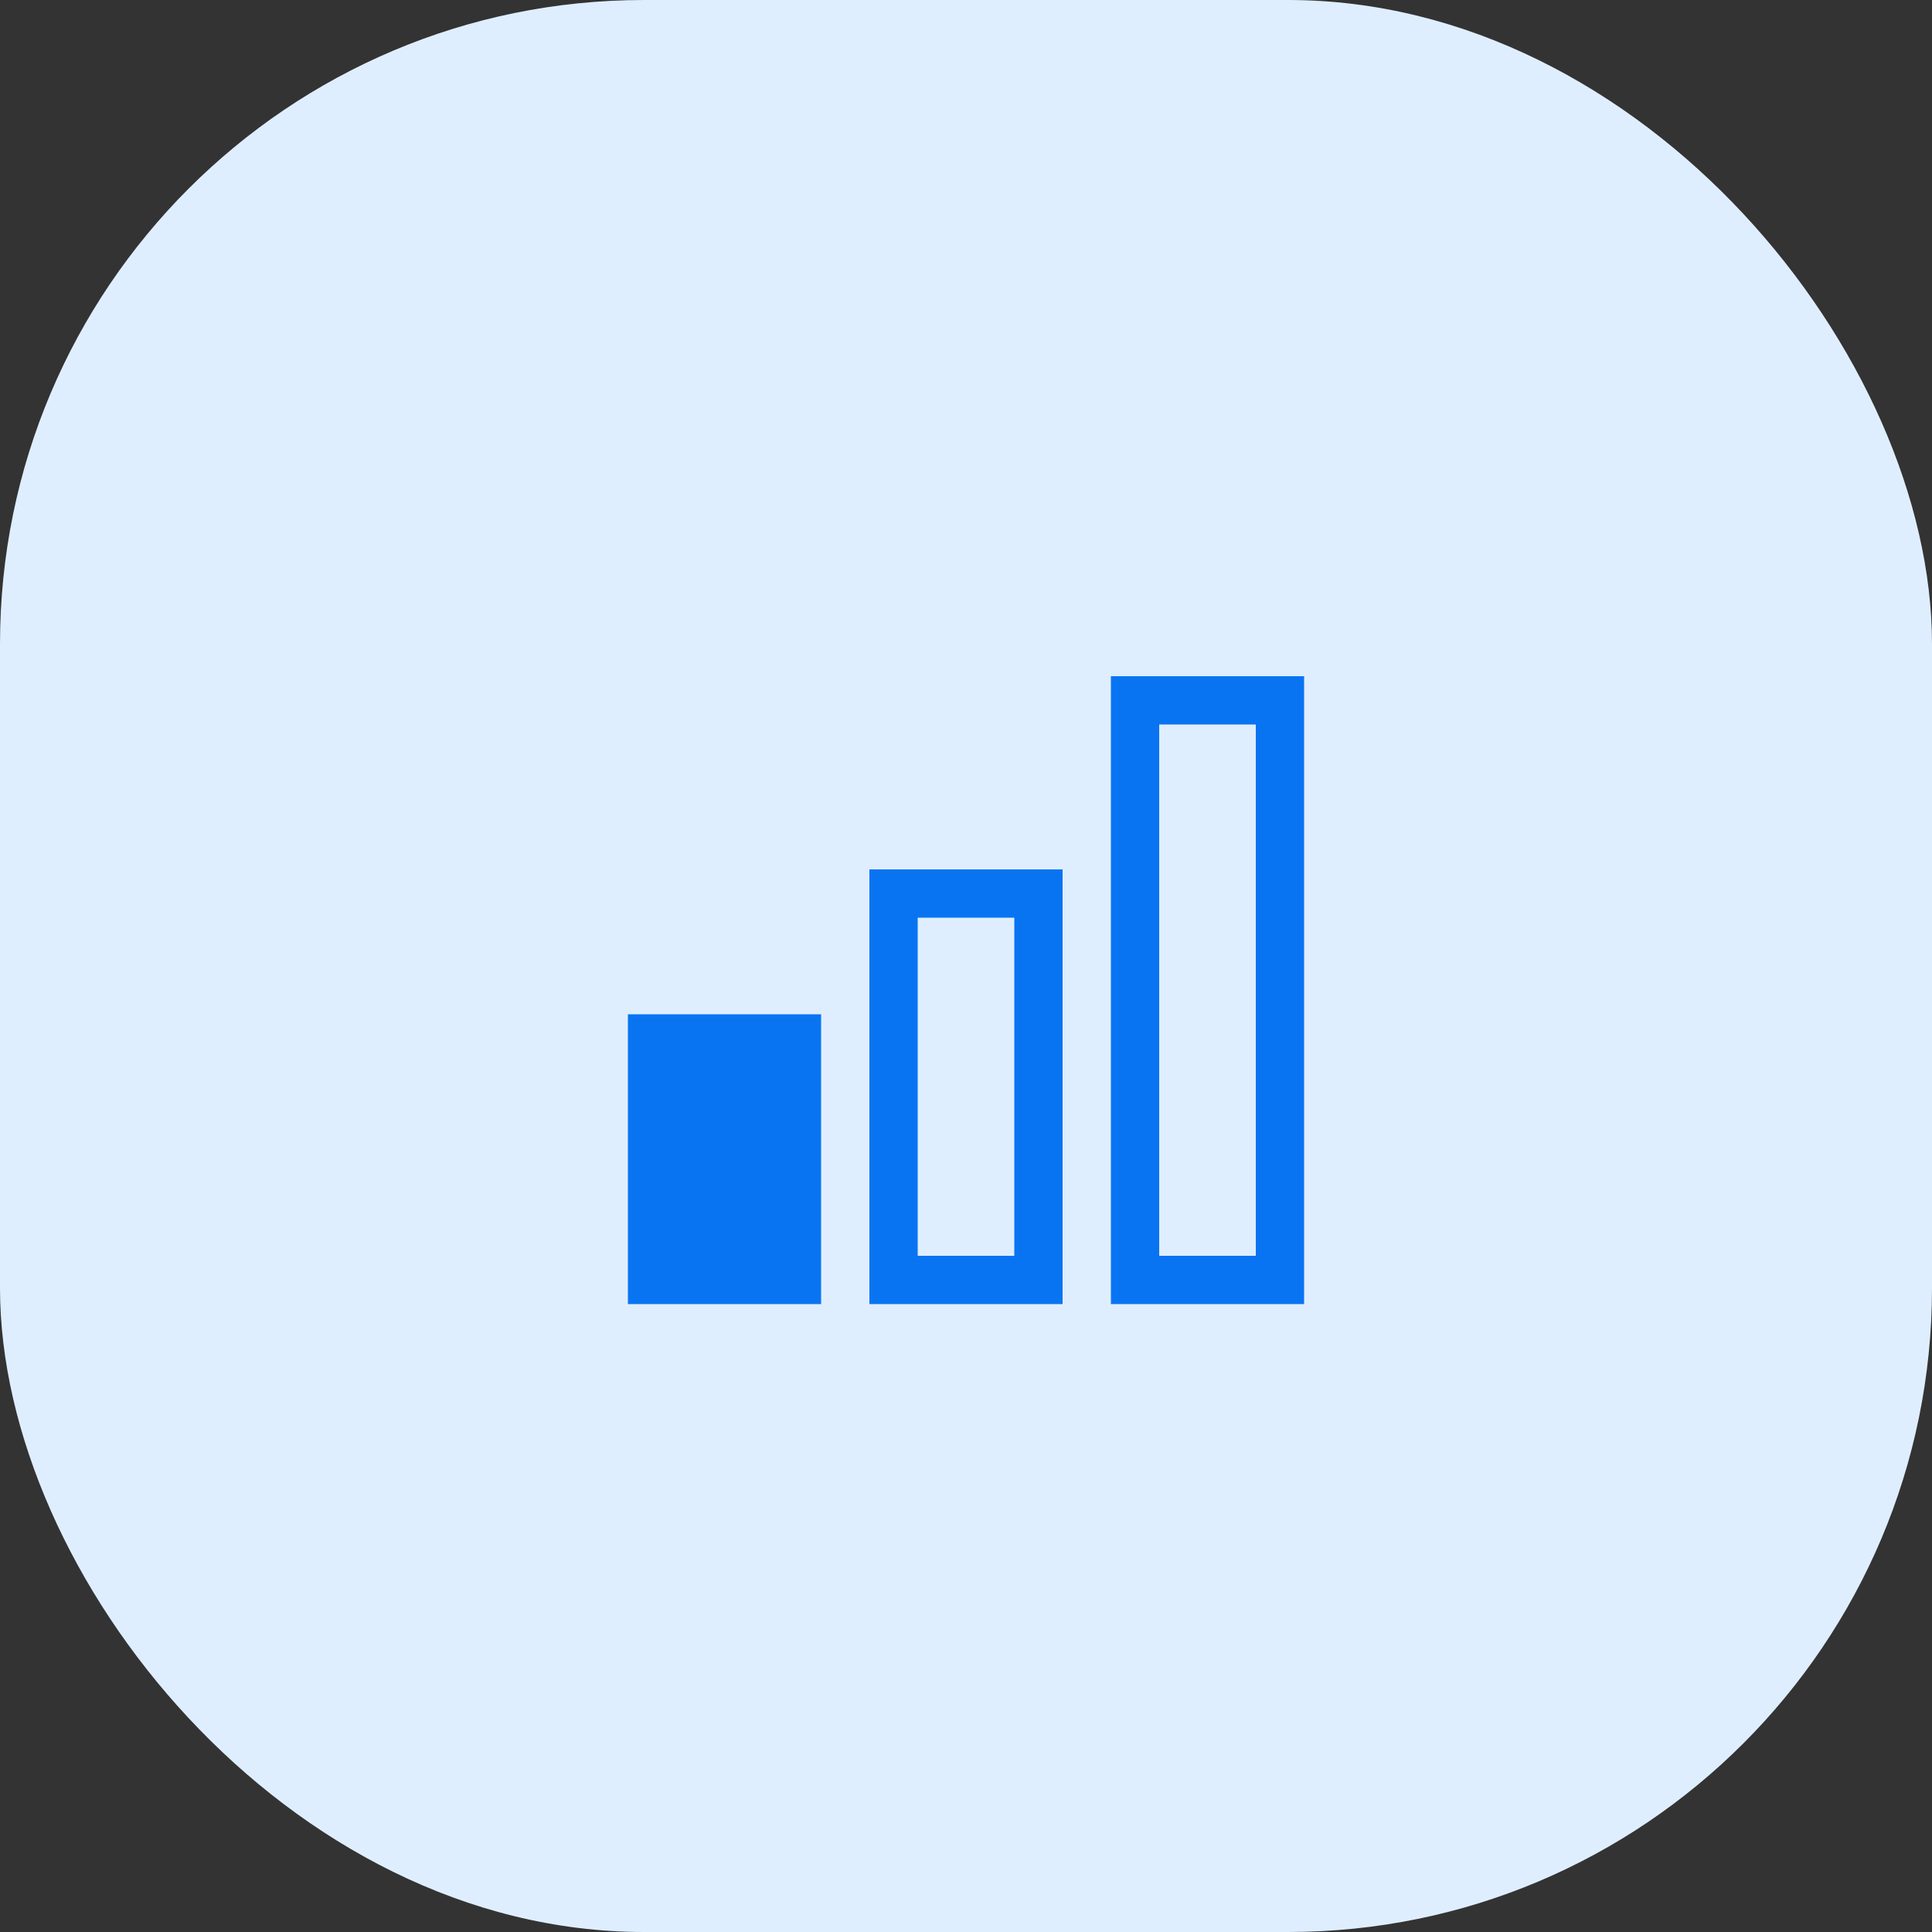 <svg width="60" height="60" viewBox="0 0 60 60" fill="none" xmlns="http://www.w3.org/2000/svg">
<rect x="0" y="0" width="60" height="60" fill="#333333" stroke="none"/>
<rect width="60" height="60" rx="20" fill="#DFEEFF"/>
<path d="M40.5 40.5H34.5V21H40.5V40.5ZM36 39H39V22.5H36V39ZM33 40.5H27V27H33V40.5ZM28.5 39H31.5V28.5H28.5V39ZM25.5 40.5H19.5V31.5H25.5V40.5Z" fill="#0974F2"/>
</svg>
